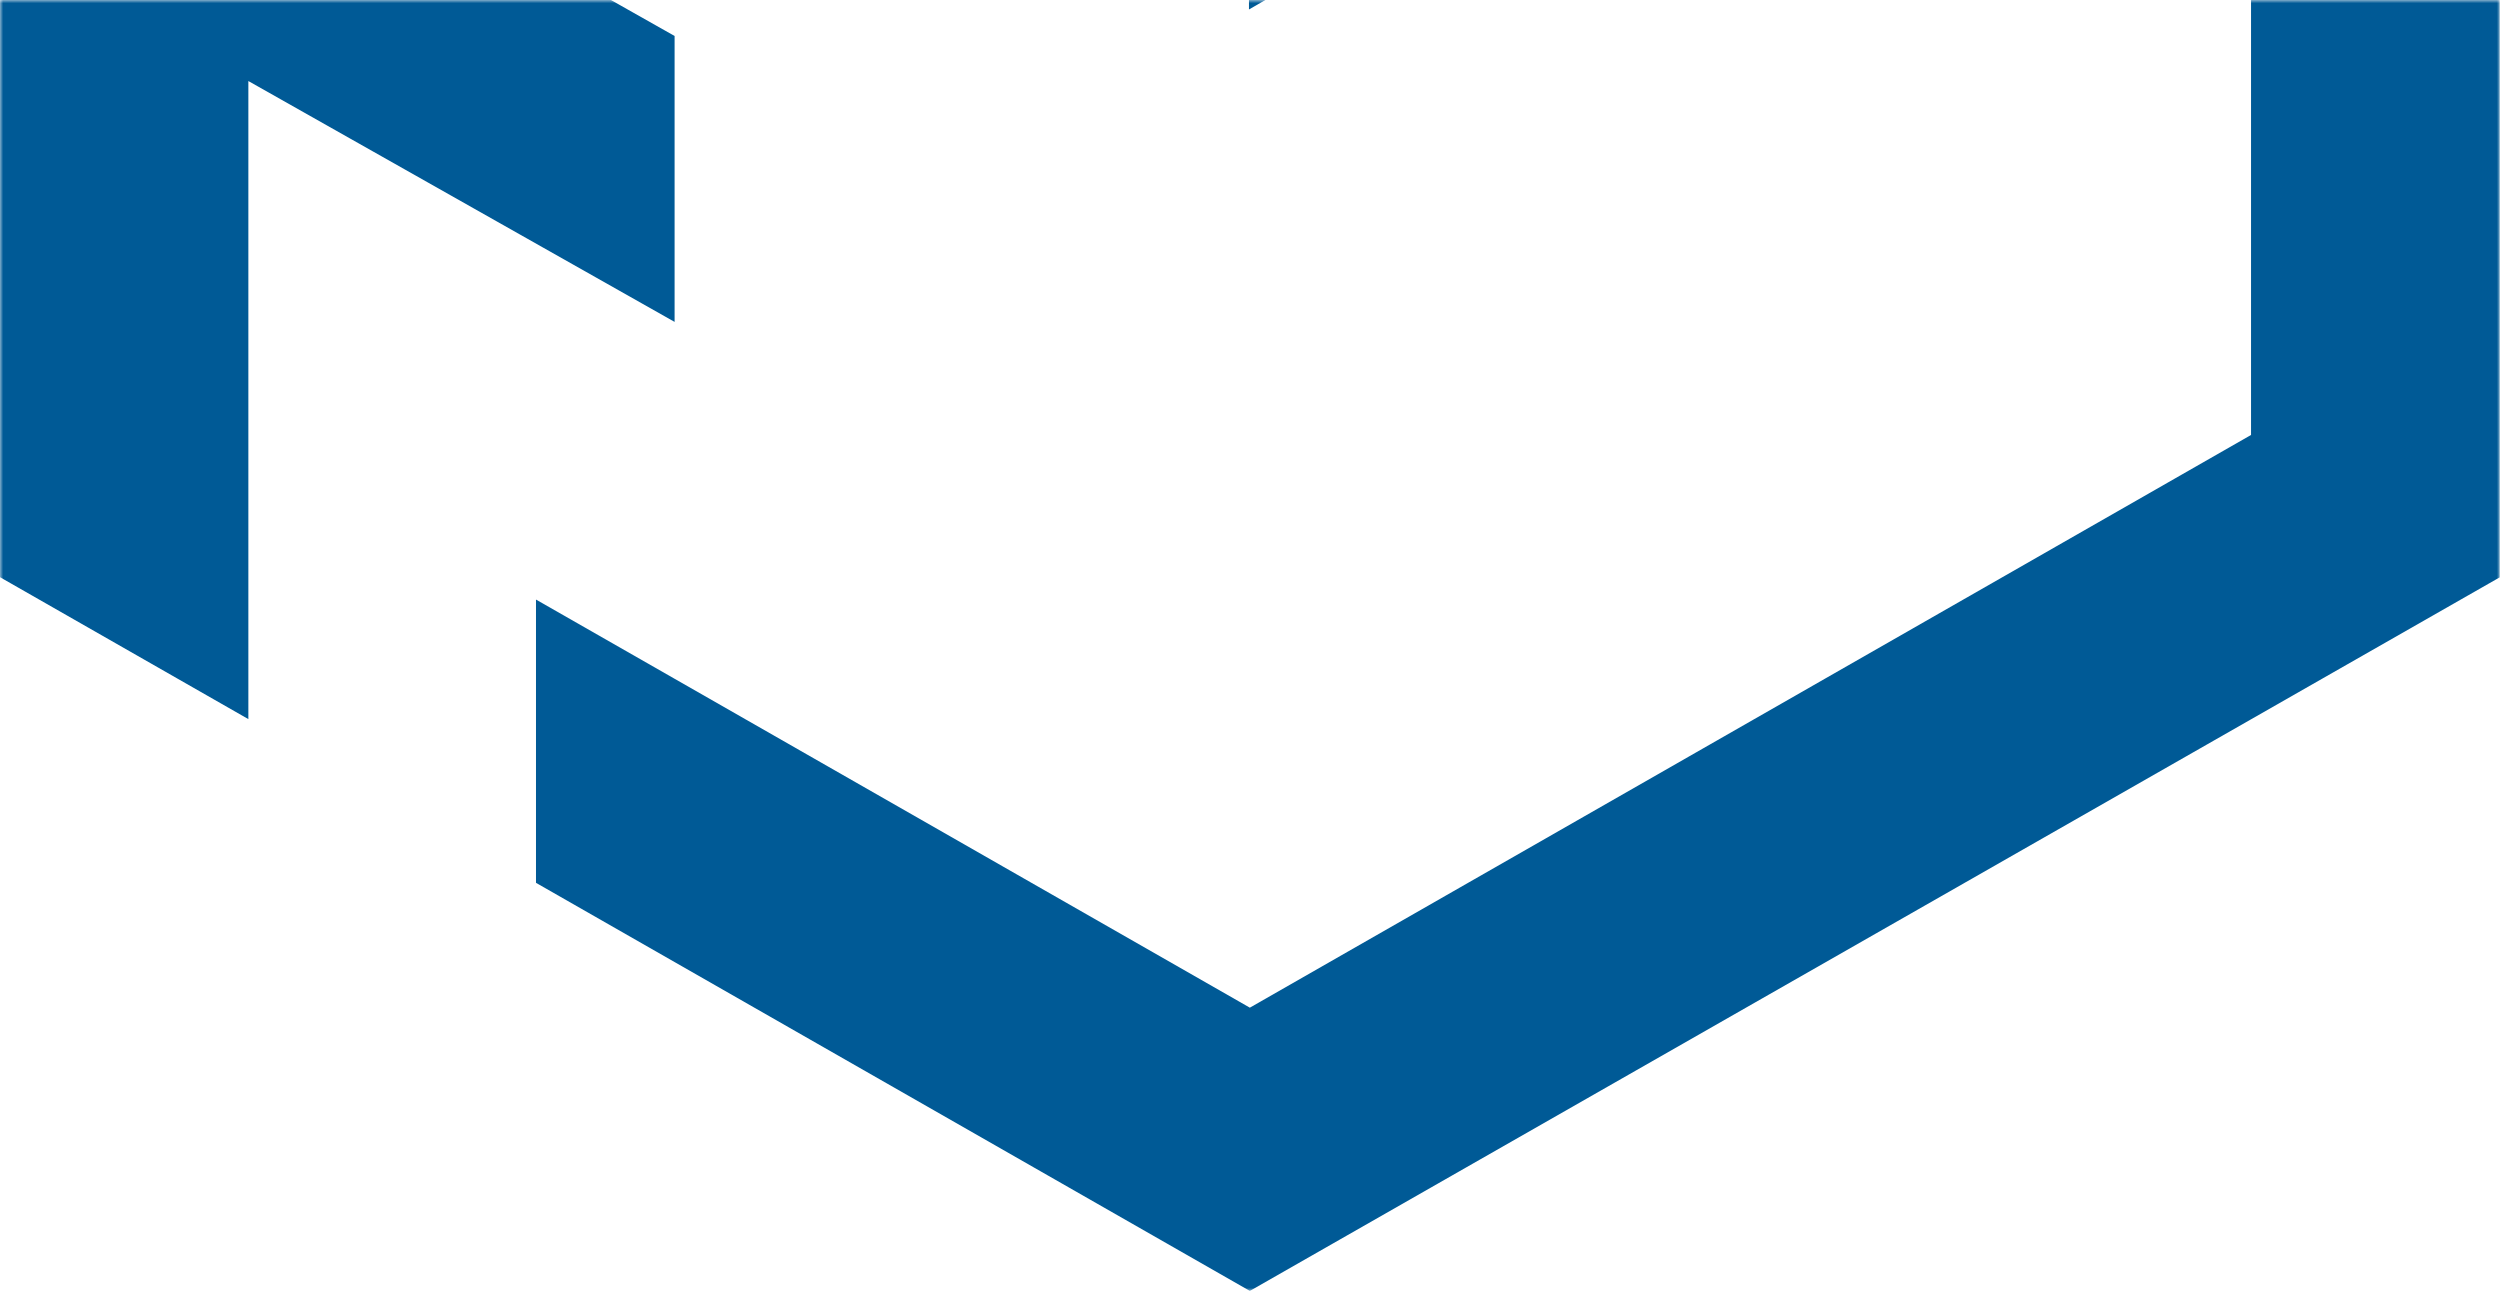 <svg fill="none" height="205" viewBox="0 0 397 205" width="397" xmlns="http://www.w3.org/2000/svg" xmlns:xlink="http://www.w3.org/1999/xlink"><clipPath id="a"><path d="m0 0h397v205h-397z"/></clipPath><mask id="b" height="205" maskUnits="userSpaceOnUse" width="397" x="0" y="0"><path d="m397 0h-397v205h397z" fill="#fff"/></mask><g clip-path="url(#a)"><g mask="url(#b)"><path d="m397 91.656-198.524 113.344-113.361-64.808v-44.982l22.011 12.578 91.35 52.23 158.989-90.946v-158.045l-48.887 27.775-80.628 45.73-6.849 3.834-22.766 13.139v-45.076l29.615-16.833 109.583-62.236-108.827-62.423c-9.179-5.263-19.599-8.034-30.206-8.034s-21.027 2.771-30.206 8.034l-109.346 62.47 94.467 53.445v45.029l-113.975-64.527v56.111l67.686 38.249v45.403l-67.686-38.249v101.326l-39.44-22.538v-225.611l148.172-84.681c15.299-8.755 32.657-13.364 50.328-13.364s35.029 4.609 50.328 13.364l148.125 84.634v225.658z" fill="#005a96"/></g></g></svg>